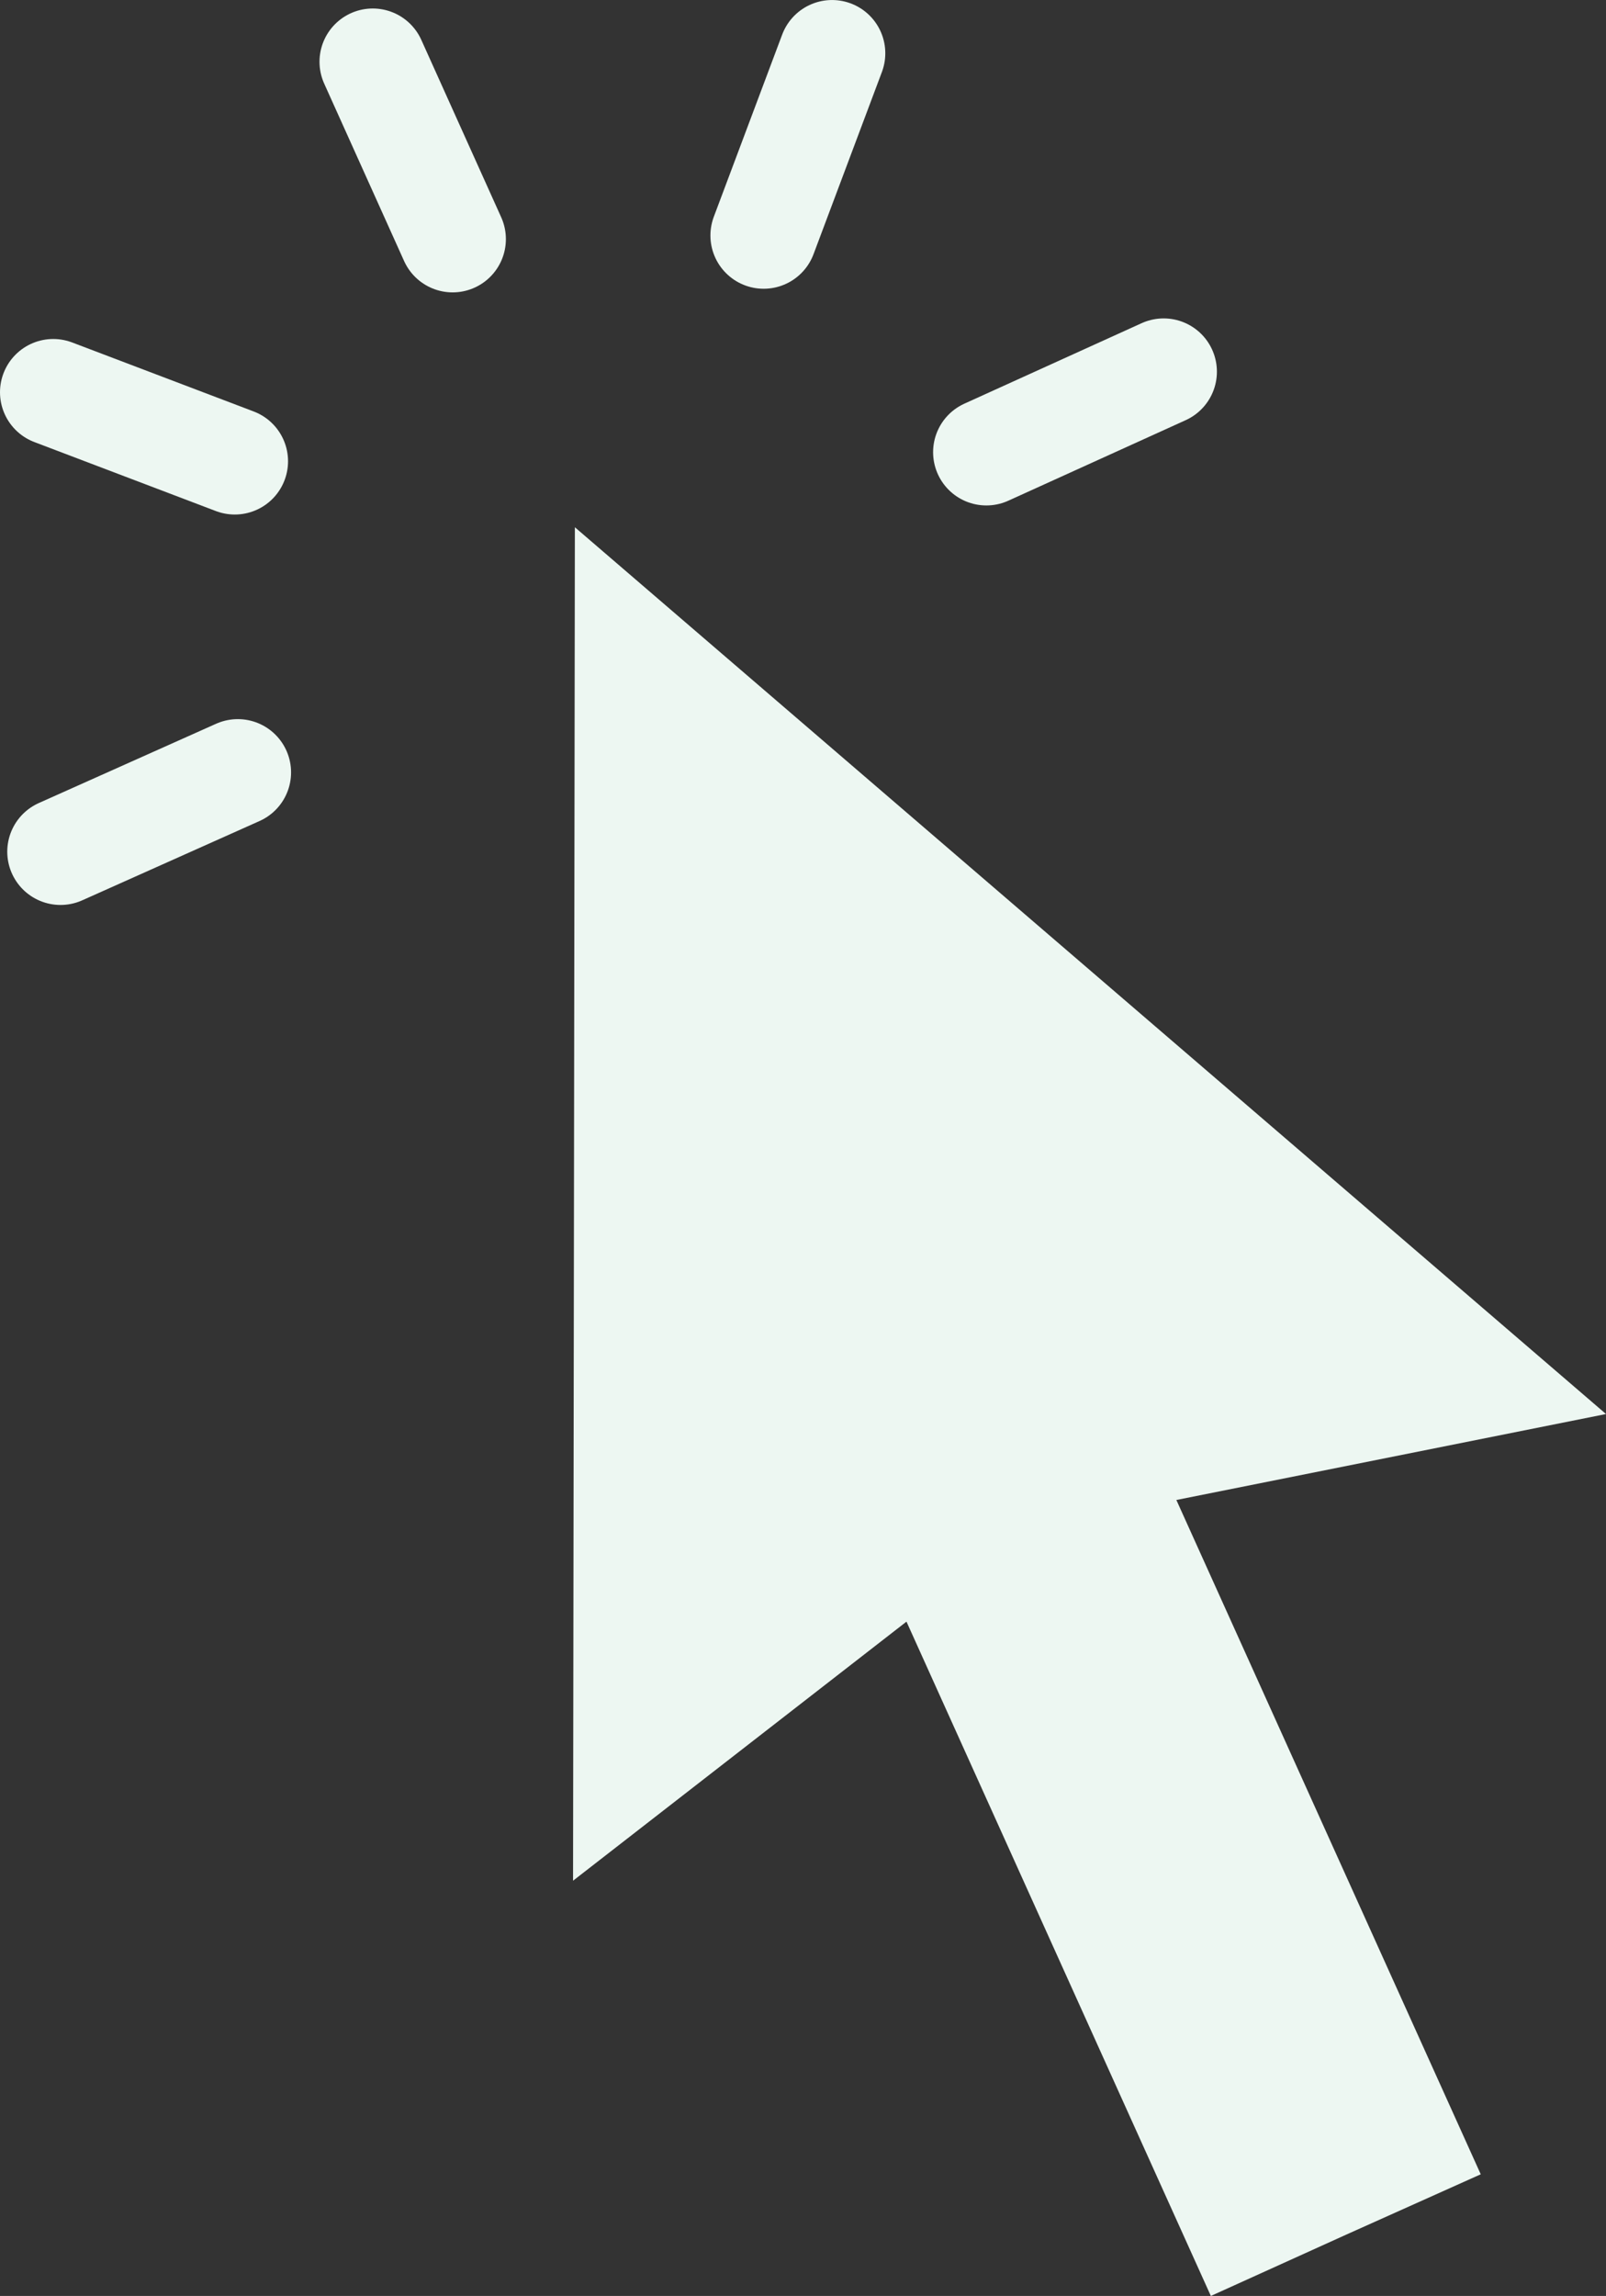 <?xml version="1.0" encoding="UTF-8"?> <!-- Creator: CorelDRAW 2020 (64 Bit) --> <svg xmlns="http://www.w3.org/2000/svg" xmlns:xlink="http://www.w3.org/1999/xlink" xmlns:xodm="http://www.corel.com/coreldraw/odm/2003" xml:space="preserve" width="3.947mm" height="5.641mm" style="shape-rendering:geometricPrecision; text-rendering:geometricPrecision; image-rendering:optimizeQuality; fill-rule:evenodd; clip-rule:evenodd" viewBox="0 0 26.54 37.93"><rect x="0" y="0" width="26.54" height="37.93" fill="#333333" stroke="none"/> <defs> <style type="text/css"> <![CDATA[ .str0 {stroke:#EDF7F2;stroke-width:1.76;stroke-linecap:round;stroke-linejoin:round;stroke-miterlimit:10} .fil0 {fill:none;fill-rule:nonzero} .fil1 {fill:#EDF7F2;fill-rule:nonzero} ]]> </style> </defs> <g id="Camada_x0020_1">  <line class="fil0 str0" x1="3.93" y1="12.76" x2="1" y2="14.07"></line> <line class="fil0 str0" x1="3.88" y1="7.62" x2="0.88" y2="6.48"></line> <line class="fil0 str0" x1="7.48" y1="3.95" x2="6.16" y2="1.02"></line> <line class="fil0 str0" x1="12.62" y1="3.89" x2="13.75" y2="0.88"></line> <line class="fil0 str0" x1="16.3" y1="7.47" x2="19.23" y2="6.14"></line> <polygon class="fil1" points="26.54,23.36 9.5,8.71 9.47,31.07 14.98,26.79 20.01,37.93 22.24,36.92 24.47,35.92 19.44,24.78 "></polygon> </g> </svg> 